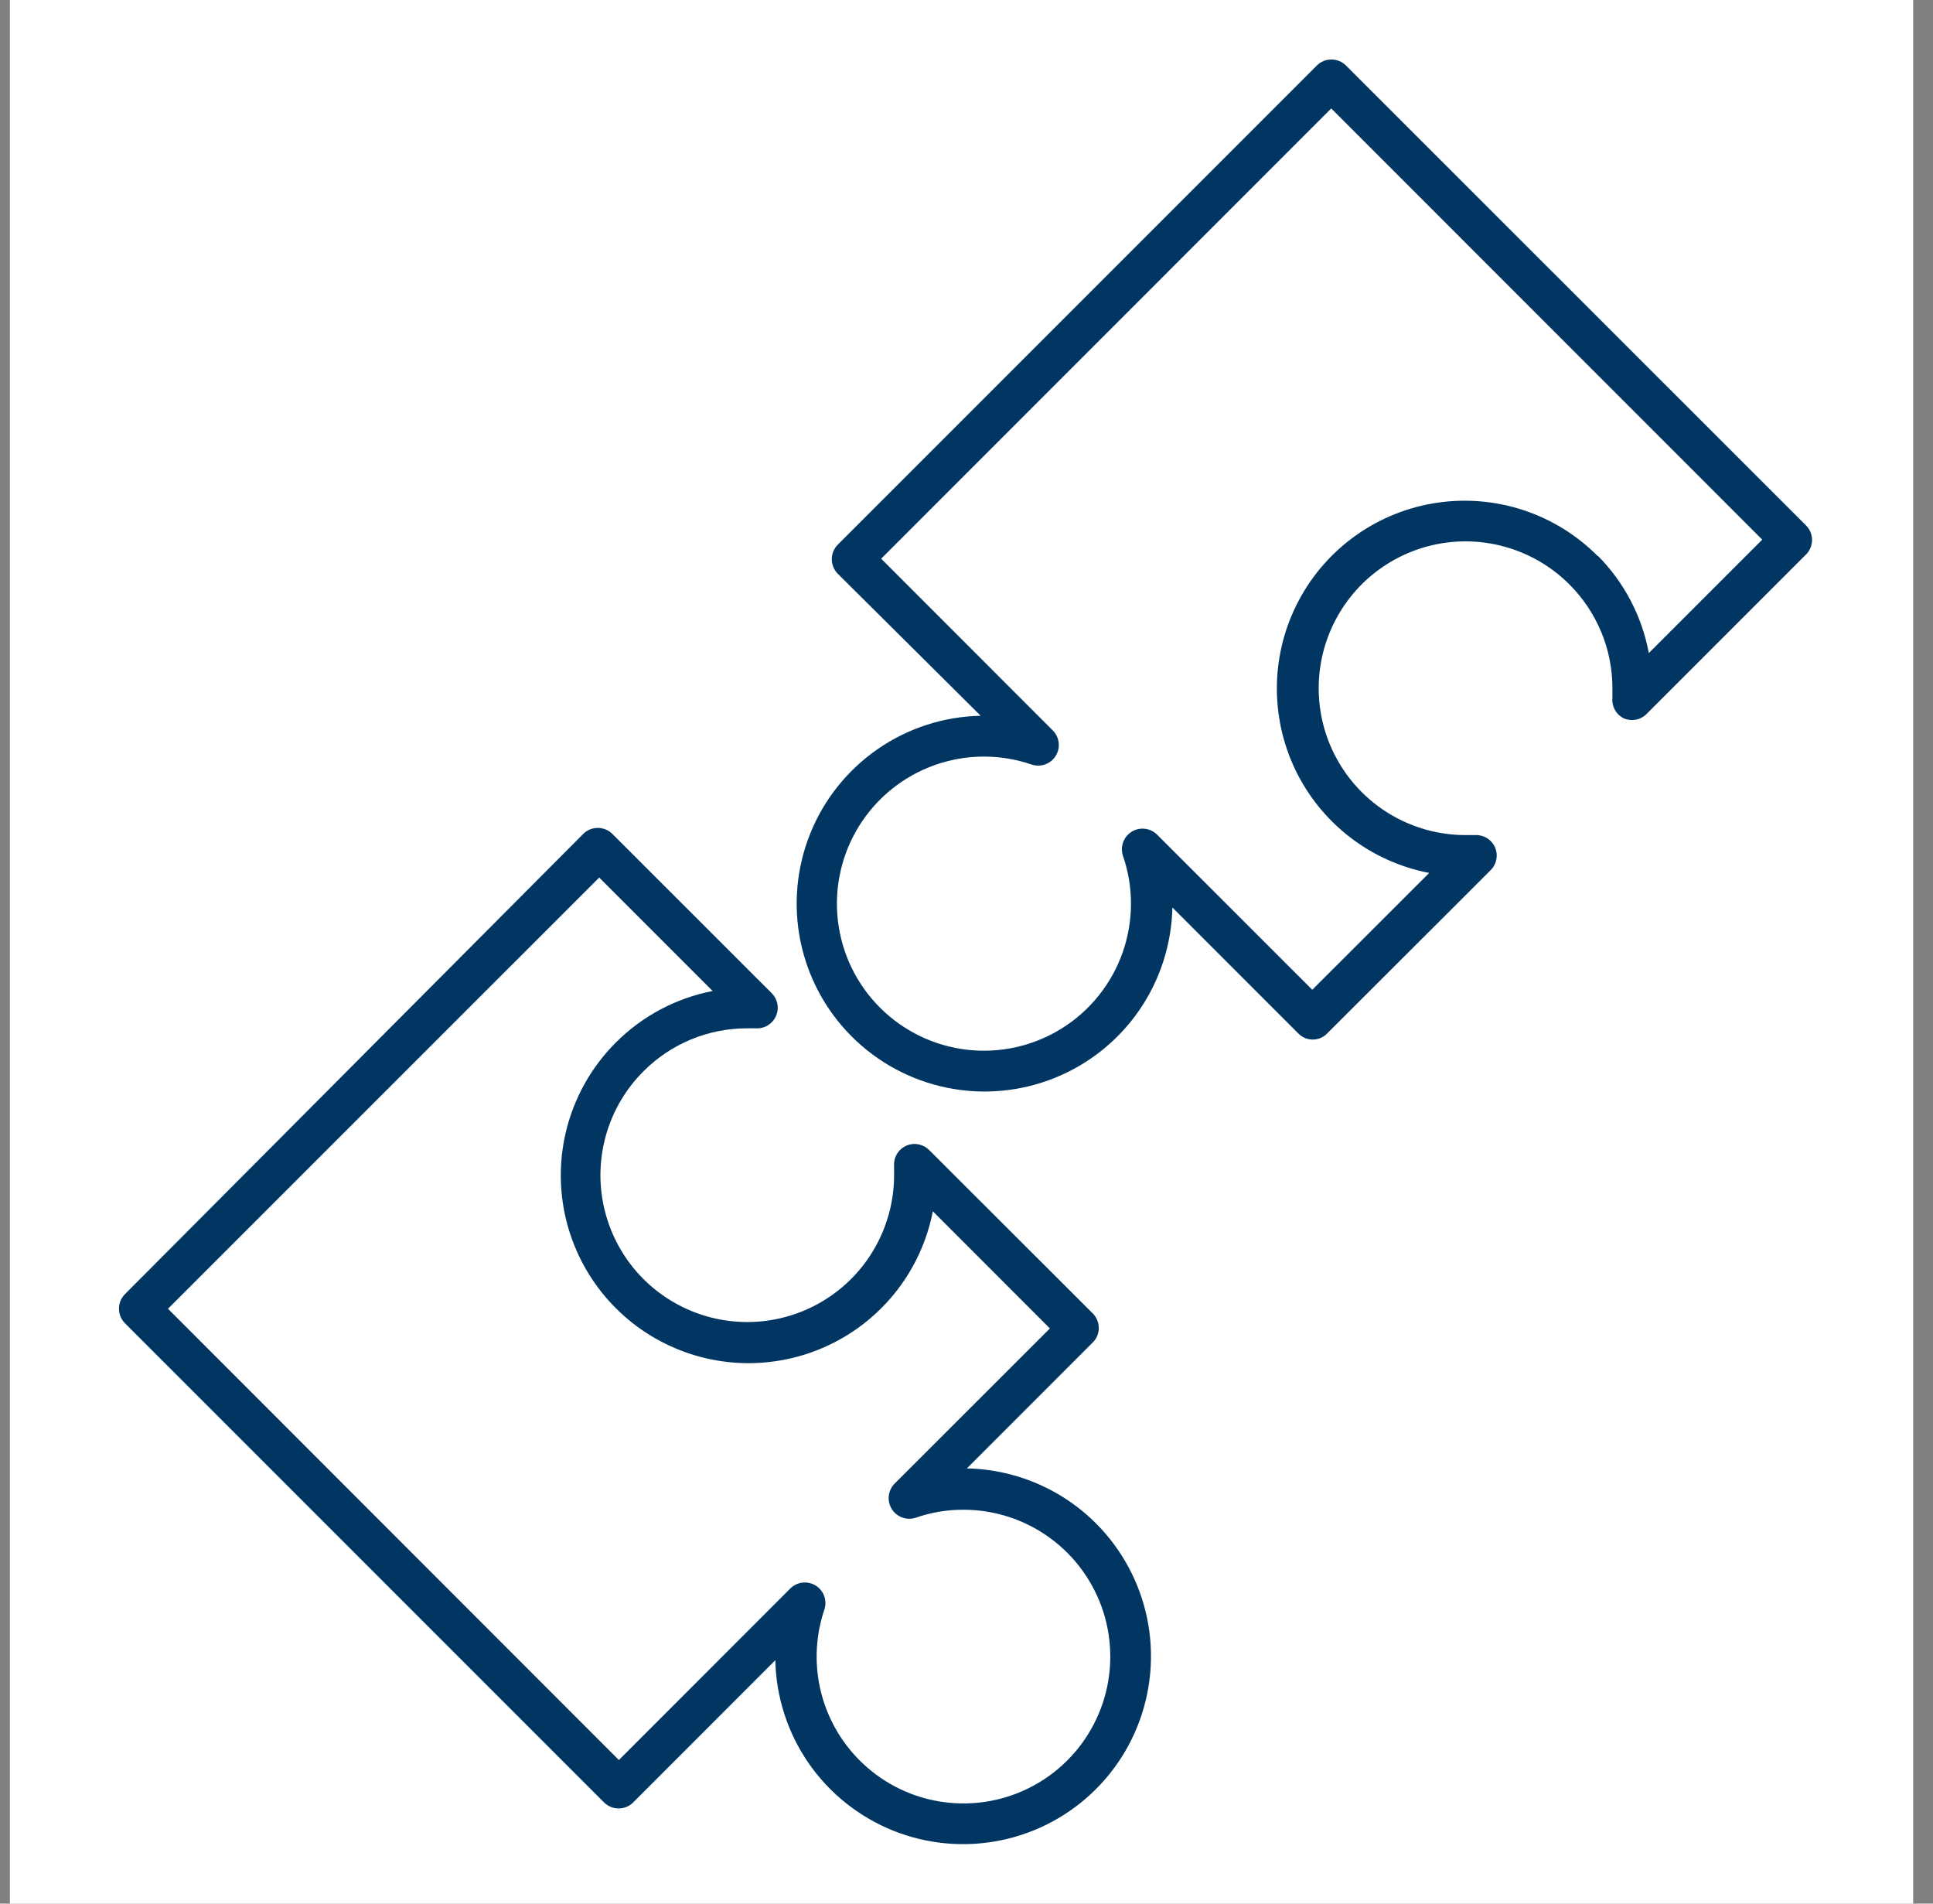 <svg xmlns="http://www.w3.org/2000/svg" width="65" height="64" viewBox="0 0 65 64" fill="none"><rect x="0" y="0" width="65" height="64" fill="#808080" stroke="none"/><rect width="64" height="64" transform="translate(0.333)" fill="white"></rect><path d="M26.071 55.816C26.097 57.054 26.486 58.257 27.19 59.276C27.895 60.294 28.883 61.083 30.032 61.545C31.181 62.006 32.441 62.12 33.654 61.871C34.867 61.623 35.98 61.023 36.856 60.147C37.731 59.271 38.329 58.157 38.576 56.944C38.824 55.73 38.709 54.471 38.246 53.322C37.783 52.173 36.993 51.186 35.974 50.483C34.954 49.78 33.751 49.392 32.513 49.367L36.749 45.13C36.813 45.067 36.863 44.992 36.897 44.909C36.931 44.826 36.948 44.737 36.947 44.648C36.948 44.465 36.877 44.29 36.749 44.159L31.244 38.664C31.144 38.564 31.016 38.497 30.878 38.471C30.739 38.446 30.596 38.463 30.467 38.522C30.34 38.58 30.233 38.676 30.162 38.796C30.09 38.916 30.056 39.055 30.065 39.194C30.065 39.302 30.065 39.402 30.065 39.506C30.065 40.319 29.865 41.119 29.482 41.835C29.1 42.552 28.546 43.163 27.87 43.614C27.195 44.066 26.418 44.343 25.61 44.423C24.801 44.502 23.985 44.381 23.235 44.069C22.485 43.758 21.823 43.266 21.308 42.638C20.793 42.009 20.442 41.263 20.284 40.466C20.127 39.669 20.168 38.846 20.405 38.068C20.642 37.291 21.067 36.585 21.643 36.011C22.562 35.091 23.809 34.574 25.11 34.572C25.214 34.572 25.318 34.572 25.422 34.572C25.561 34.58 25.7 34.545 25.819 34.473C25.938 34.4 26.032 34.294 26.09 34.167C26.148 34.04 26.166 33.899 26.142 33.761C26.118 33.624 26.053 33.497 25.956 33.397L20.589 28.033C20.459 27.905 20.284 27.834 20.102 27.834C19.919 27.834 19.744 27.905 19.615 28.033L4.2 43.511C4.072 43.641 4 43.816 4 43.998C4 44.18 4.072 44.355 4.2 44.485L20.315 60.6C20.445 60.728 20.62 60.8 20.802 60.8C20.985 60.8 21.16 60.728 21.289 60.6L26.071 55.816ZM5.649 44L20.149 29.503L23.963 33.317C22.729 33.557 21.595 34.161 20.707 35.051C20.009 35.749 19.485 36.6 19.175 37.538C18.866 38.475 18.781 39.472 18.927 40.448C19.073 41.424 19.445 42.352 20.015 43.158C20.584 43.964 21.334 44.626 22.206 45.089C23.077 45.553 24.045 45.806 25.032 45.828C26.018 45.849 26.996 45.64 27.887 45.215C28.778 44.791 29.557 44.163 30.162 43.383C30.766 42.603 31.18 41.692 31.368 40.723L35.304 44.662L30.075 49.887C29.968 49.998 29.902 50.142 29.886 50.295C29.87 50.448 29.906 50.603 29.987 50.733C30.069 50.864 30.191 50.964 30.336 51.017C30.481 51.071 30.639 51.074 30.786 51.028C31.304 50.847 31.849 50.755 32.398 50.757C33.445 50.757 34.464 51.09 35.309 51.707C36.155 52.324 36.782 53.194 37.101 54.191C37.419 55.187 37.413 56.26 37.083 57.253C36.752 58.246 36.115 59.108 35.263 59.715C34.41 60.323 33.387 60.643 32.341 60.631C31.294 60.619 30.279 60.275 29.441 59.648C28.603 59.021 27.985 58.144 27.678 57.144C27.371 56.144 27.39 55.071 27.731 54.082C27.772 53.937 27.764 53.782 27.708 53.641C27.653 53.501 27.553 53.382 27.424 53.303C27.294 53.225 27.143 53.191 26.993 53.206C26.842 53.222 26.701 53.286 26.591 53.389L20.811 59.172L5.649 44Z" fill="#013662"></path><path d="M54.595 24.147C54.723 24.204 54.865 24.221 55.004 24.196C55.142 24.171 55.269 24.104 55.368 24.005L60.732 18.641C60.86 18.512 60.932 18.338 60.933 18.156C60.933 17.973 60.861 17.797 60.732 17.667L45.258 2.2C45.128 2.072 44.953 2 44.771 2C44.588 2 44.413 2.072 44.283 2.2L28.168 18.315C28.041 18.445 27.97 18.619 27.97 18.801C27.97 18.982 28.041 19.156 28.168 19.286L32.977 24.064C31.739 24.089 30.536 24.478 29.517 25.182C28.498 25.886 27.708 26.873 27.246 28.022C26.784 29.171 26.67 30.43 26.917 31.644C27.165 32.857 27.764 33.971 28.64 34.846C29.515 35.722 30.629 36.321 31.843 36.569C33.056 36.817 34.315 36.703 35.464 36.24C36.613 35.778 37.601 34.989 38.305 33.97C39.008 32.951 39.397 31.747 39.423 30.509L43.656 34.743C43.719 34.808 43.795 34.86 43.878 34.896C43.962 34.931 44.052 34.95 44.143 34.95C44.234 34.95 44.324 34.931 44.408 34.896C44.492 34.86 44.567 34.808 44.63 34.743L50.126 29.254C50.225 29.154 50.293 29.027 50.318 28.888C50.343 28.749 50.326 28.606 50.268 28.477C50.209 28.35 50.114 28.244 49.994 28.172C49.874 28.101 49.735 28.067 49.595 28.075H49.283C48.471 28.076 47.671 27.876 46.955 27.493C46.238 27.111 45.627 26.557 45.176 25.882C44.724 25.207 44.446 24.43 44.367 23.622C44.287 22.814 44.408 21.998 44.719 21.248C45.03 20.498 45.521 19.835 46.149 19.32C46.778 18.805 47.523 18.453 48.32 18.295C49.116 18.137 49.94 18.178 50.717 18.415C51.494 18.651 52.201 19.075 52.775 19.65C53.233 20.108 53.597 20.652 53.846 21.252C54.094 21.851 54.221 22.493 54.22 23.142C54.22 23.245 54.22 23.346 54.22 23.454C54.205 23.593 54.233 23.735 54.3 23.859C54.366 23.983 54.469 24.083 54.595 24.147ZM53.731 18.7C53.035 17.998 52.184 17.47 51.246 17.157C50.308 16.845 49.309 16.757 48.331 16.901C47.353 17.045 46.422 17.416 45.614 17.986C44.806 18.555 44.142 19.306 43.678 20.179C43.213 21.051 42.959 22.021 42.938 23.009C42.916 23.998 43.127 24.978 43.553 25.87C43.98 26.762 44.609 27.541 45.392 28.145C46.175 28.749 47.088 29.161 48.059 29.348L44.127 33.276L38.899 28.051C38.788 27.944 38.644 27.878 38.491 27.862C38.337 27.846 38.183 27.881 38.052 27.963C37.922 28.044 37.822 28.167 37.768 28.312C37.715 28.457 37.712 28.615 37.758 28.762C38.125 29.819 38.122 30.968 37.75 32.023C37.378 33.078 36.66 33.976 35.712 34.57C34.764 35.164 33.643 35.419 32.532 35.294C31.42 35.168 30.384 34.669 29.593 33.879C28.801 33.088 28.301 32.053 28.174 30.941C28.048 29.83 28.301 28.709 28.894 27.76C29.487 26.812 30.384 26.092 31.439 25.719C32.493 25.346 33.643 25.342 34.7 25.707C34.847 25.754 35.005 25.75 35.149 25.698C35.294 25.645 35.416 25.546 35.498 25.415C35.58 25.285 35.616 25.131 35.601 24.978C35.586 24.825 35.52 24.682 35.414 24.57L29.631 18.783L44.765 3.646L59.258 18.142L55.444 21.956C55.213 20.719 54.617 19.58 53.731 18.686V18.7Z" fill="#013662"></path></svg>